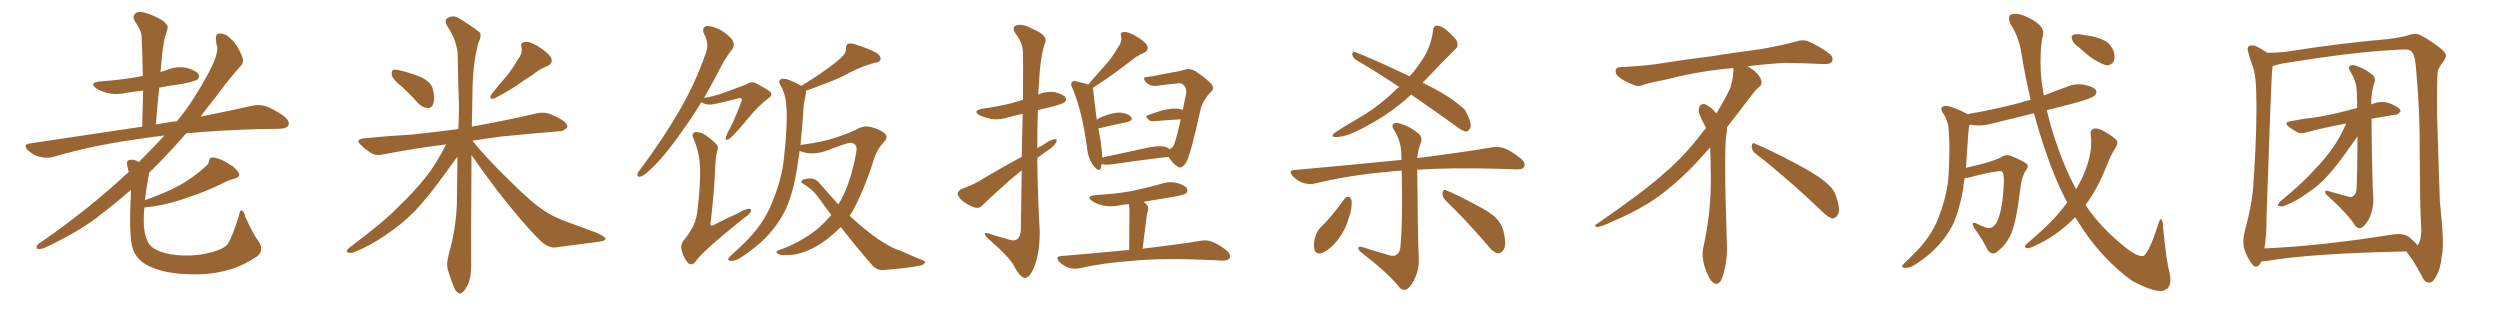 <svg xmlns="http://www.w3.org/2000/svg" xmlns:xlink="http://www.w3.org/1999/xlink" width="1200" height="150"><path fill="#996633" padding="10" d="M124.07 115.72L124.07 115.72L124.07 115.72Q126.86 120.12 123.63 122.90L123.63 122.90Q117.19 127.29 110.89 129.20L110.89 129.20Q103.27 131.54 95.21 131.69L95.21 131.69Q85.11 131.84 78.08 130.08L78.08 130.08Q71.19 128.17 67.97 125.54L67.97 125.54Q64.45 122.46 63.57 118.80L63.57 118.80Q61.82 112.94 62.84 91.85L62.84 91.85Q62.84 91.26 62.84 91.11L62.84 91.11Q55.52 97.56 48.34 102.98L48.34 102.98Q39.55 110.30 21.83 118.80L21.83 118.80Q20.21 119.53 18.46 119.53L18.46 119.53Q17.43 119.53 17.58 118.51L17.58 118.51Q17.87 117.19 19.19 116.60L19.19 116.60Q42.48 100.49 61.38 82.91L61.38 82.91Q61.67 82.62 61.82 82.47L61.82 82.47Q61.38 81.30 61.23 80.27L61.23 80.27Q60.50 77.64 61.52 77.05L61.52 77.05Q62.84 76.32 64.75 76.90L64.75 76.90Q65.77 77.20 66.65 77.78L66.65 77.78Q73.54 70.90 78.96 65.04L78.96 65.04Q71.34 65.92 65.04 66.94L65.04 66.94Q44.09 69.87 25.63 75.29L25.63 75.29Q22.85 76.17 19.19 75.29L19.19 75.29Q16.11 74.56 13.48 72.22L13.48 72.22Q10.69 69.29 14.36 68.85L14.36 68.85Q43.51 64.45 68.26 60.79L68.26 60.79Q68.55 51.56 68.70 43.51L68.70 43.51Q64.45 43.95 60.79 44.53L60.79 44.53Q55.96 45.70 51.86 44.68L51.86 44.68Q48.63 43.95 46.29 42.48L46.29 42.48Q42.48 39.70 47.90 39.11L47.90 39.11Q57.71 38.38 66.21 36.91L66.21 36.91Q67.09 36.62 68.55 36.47L68.55 36.47Q68.41 26.66 67.97 17.72L67.97 17.72Q67.97 14.65 64.75 10.25L64.75 10.25Q63.43 7.76 64.75 6.74L64.75 6.74Q65.92 5.27 68.55 5.86L68.55 5.86Q72.36 6.59 77.78 9.67L77.78 9.67Q81.01 12.01 80.42 13.77L80.42 13.77Q79.98 15.67 79.10 18.02L79.10 18.02Q78.52 20.95 77.93 25.05L77.93 25.05Q77.49 29.59 77.05 34.57L77.05 34.57Q79.10 33.84 81.01 33.25L81.01 33.25Q85.55 31.64 89.94 32.67L89.94 32.67Q94.34 33.98 95.36 35.74L95.36 35.74Q95.95 37.21 94.63 38.23L94.63 38.23Q93.60 38.96 87.45 40.28L87.45 40.28Q81.88 41.02 76.46 42.04L76.46 42.04Q75.44 50.54 74.85 59.77L74.85 59.77Q79.98 58.74 84.96 58.15L84.96 58.15Q85.55 57.28 86.13 56.69L86.13 56.69Q93.02 48.19 100.20 34.86L100.20 34.86Q104.44 26.95 104.30 22.85L104.30 22.85Q103.71 20.80 103.71 19.48L103.71 19.48Q103.13 15.67 106.20 16.11L106.20 16.11Q108.98 16.41 111.18 19.04L111.18 19.04Q113.96 21.53 116.16 26.95L116.16 26.95Q117.33 29.74 115.58 31.64L115.58 31.64Q111.04 36.47 103.42 46.73L103.42 46.73Q99.90 51.12 96.24 55.96L96.24 55.96Q110.45 53.17 120.70 50.83L120.70 50.83Q124.37 49.95 127.59 50.98L127.59 50.98Q131.40 52.29 136.38 55.81L136.38 55.81Q139.31 58.30 138.43 60.21L138.43 60.21Q137.70 61.67 134.18 61.82L134.18 61.82Q129.49 61.96 124.51 61.96L124.51 61.96Q104.74 62.55 89.36 64.01L89.36 64.01Q82.03 72.51 73.10 81.45L73.10 81.45Q72.07 82.18 71.48 83.06L71.48 83.06Q71.48 83.79 71.34 84.38L71.34 84.38Q70.17 90.67 69.58 96.09L69.58 96.09Q80.13 92.29 85.99 89.06L85.99 89.06Q92.58 85.40 98.44 80.13L98.44 80.13Q100.20 78.81 100.34 77.34L100.34 77.34Q100.49 75.44 102.25 75.59L102.25 75.59Q106.05 75.88 111.91 79.98L111.91 79.98Q114.40 82.18 114.84 83.50L114.84 83.50Q114.99 85.11 112.79 85.69L112.79 85.69Q109.42 86.57 106.79 88.04L106.79 88.04Q97.71 92.43 90.09 94.78L90.09 94.78Q82.91 97.41 77.20 98.44L77.20 98.44Q73.24 99.17 69.29 99.61L69.29 99.61Q68.99 102.98 68.99 106.20L68.99 106.20Q68.99 112.21 70.90 115.87L70.90 115.87Q71.92 118.65 76.46 120.56L76.46 120.56Q81.45 122.46 87.74 122.61L87.74 122.61Q95.07 122.90 101.37 121.14L101.37 121.14Q107.37 119.53 109.28 117.19L109.28 117.19Q111.47 113.82 114.70 103.56L114.70 103.56Q115.14 100.63 116.16 101.07L116.16 101.07Q117.33 101.81 117.77 104.15L117.77 104.15Q121.88 113.09 124.07 115.72ZM192.77 41.46L192.77 41.46Q188.53 38.09 188.09 36.18L188.09 36.18Q187.79 34.13 188.67 33.54L188.67 33.54Q189.84 33.25 192.19 33.84L192.19 33.84Q197.61 35.16 202.15 37.06L202.15 37.06Q206.84 39.40 207.71 42.48L207.71 42.48Q208.89 47.31 208.01 49.66L208.01 49.66Q207.28 51.86 205.52 51.86L205.52 51.86Q203.03 51.86 200.83 49.66L200.83 49.66Q196.73 45.12 192.77 41.46ZM248.44 28.71L248.44 28.71Q250.93 25.78 250.34 22.71L250.34 22.71Q249.61 20.36 251.81 20.21L251.81 20.21Q253.86 19.63 257.81 21.97L257.81 21.97Q262.06 24.46 264.26 27.25L264.26 27.25Q266.02 30.32 262.50 31.79L262.50 31.79Q258.54 33.40 255.32 36.18L255.32 36.18Q252.10 38.09 248.88 40.43L248.88 40.43Q244.78 43.36 237.16 47.31L237.16 47.31Q234.23 47.90 235.99 45.12L235.99 45.12Q239.79 40.28 243.46 36.18L243.46 36.18Q246.09 32.81 248.44 28.71ZM214.16 69.29L214.16 69.29L214.16 69.29Q198.05 71.34 184.72 73.97L184.72 73.97Q180.62 75 178.27 73.54L178.27 73.54Q175.63 71.92 173.73 70.02L173.73 70.02Q169.78 66.80 175.05 66.36L175.05 66.36Q186.91 65.19 197.61 64.60L197.61 64.60Q208.45 63.43 220.02 61.96L220.02 61.96Q220.17 56.54 220.31 51.56L220.31 51.56Q219.87 38.67 219.73 27.54L219.73 27.54Q219.73 19.78 214.45 12.16L214.45 12.16Q213.43 9.67 214.31 9.08L214.31 9.08Q217.38 6.59 221.04 9.23L221.04 9.23Q229.54 14.50 230.57 15.97L230.57 15.97Q231.01 18.02 229.69 20.36L229.69 20.36Q226.76 30.76 226.76 45.85L226.76 45.85Q226.61 53.61 226.46 60.79L226.46 60.79Q228.22 60.35 229.69 60.21L229.69 60.21Q244.04 57.57 257.81 54.35L257.81 54.35Q261.47 53.61 264.55 54.93L264.55 54.93Q267.48 56.25 268.51 56.84L268.51 56.84Q272.46 58.89 272.31 61.08L272.31 61.08Q270.56 63.13 268.65 62.99L268.65 62.99Q256.05 64.01 240.97 65.48L240.97 65.48Q233.35 66.50 226.76 67.53L226.76 67.53Q233.20 75.59 244.19 86.28L244.19 86.28Q255.18 97.27 261.33 101.22L261.33 101.22Q265.72 104.30 273.78 107.08L273.78 107.08Q280.22 109.42 286.08 111.62L286.08 111.62Q290.77 113.67 290.63 114.70L290.63 114.70Q290.63 115.72 286.52 116.16L286.52 116.16Q277.29 117.33 266.31 118.80L266.31 118.80Q262.65 118.95 258.69 114.84L258.69 114.84Q250.05 106.20 238.18 90.82L238.18 90.82Q229.98 79.83 226.32 74.41L226.32 74.41Q226.03 121.44 226.17 127.73L226.17 127.73Q226.17 132.71 224.71 136.38L224.71 136.38Q223.10 139.60 222.07 140.19L222.07 140.19Q220.90 141.50 219.87 140.48L219.87 140.48Q218.70 140.04 217.68 137.26L217.68 137.26Q216.21 133.74 215.19 130.22L215.19 130.22Q214.01 127.15 215.48 121.73L215.48 121.73Q218.70 110.45 219.29 98.44L219.29 98.44Q219.43 86.28 219.58 75.15L219.58 75.15Q217.82 77.64 214.16 82.62L214.16 82.62Q205.22 94.92 199.37 101.07L199.37 101.07Q192.77 107.81 184.72 113.09L184.72 113.09Q177.25 118.21 170.07 121.00L170.07 121.00Q168.31 121.73 166.99 121.14L166.99 121.14Q165.67 120.85 167.43 119.09L167.43 119.09Q184.86 106.05 191.46 99.02L191.46 99.02Q198.05 92.87 204.20 85.25L204.20 85.25Q209.18 79.10 214.16 69.29ZM403.56 108.98L403.56 108.98Q400.05 112.50 396.39 115.28L396.39 115.28Q387.89 121.44 380.27 122.31L380.27 122.31Q374.41 122.75 373.54 121.88L373.54 121.88Q371.78 121.00 373.68 120.12L373.68 120.12Q383.94 116.60 392.43 109.86L392.43 109.86Q395.95 106.79 399.02 103.13L399.02 103.13Q395.95 99.17 393.16 95.21L393.16 95.21Q390.23 90.97 385.69 88.33L385.69 88.33Q384.38 87.60 384.81 86.72L384.81 86.72Q385.99 85.55 389.65 85.69L389.65 85.69Q391.85 85.99 393.31 87.89L393.31 87.89Q398.29 93.60 402.39 98.14L402.39 98.14Q403.27 96.68 403.86 95.65L403.86 95.65Q408.69 86.43 411.04 72.80L411.04 72.80Q411.77 68.70 408.11 68.55L408.11 68.55Q406.49 68.55 397.12 72.22L397.12 72.22Q390.23 74.71 384.81 72.80L384.81 72.80Q384.38 72.51 383.79 72.51L383.79 72.51Q383.06 77.49 382.47 81.59L382.47 81.59Q380.71 92.43 377.20 100.34L377.20 100.34Q373.54 107.96 367.38 114.26L367.38 114.26Q362.99 118.65 356.25 123.19L356.25 123.19Q353.32 125.24 350.98 125.24L350.98 125.24Q349.37 125.24 349.51 124.22L349.51 124.22Q349.95 123.34 352.15 121.44L352.15 121.44Q354.49 119.38 357.13 116.75L357.13 116.75Q365.63 108.54 369.58 99.61L369.58 99.61Q375.29 86.72 376.32 75.73L376.32 75.73Q378.08 59.62 377.49 51.71L377.49 51.71Q377.34 46.00 375 41.60L375 41.60Q372.80 38.38 375.59 37.79L375.59 37.79Q377.93 37.50 384.67 41.16L384.67 41.16Q392.14 36.62 397.12 32.96L397.12 32.96Q402.25 29.30 404.44 26.95L404.44 26.95Q406.20 25.20 406.05 23.29L406.05 23.29Q406.05 21.53 407.08 20.95L407.08 20.95Q408.98 20.65 411.33 21.53L411.33 21.53Q417.92 23.73 421.14 25.63L421.14 25.63Q423.05 27.25 422.61 28.71L422.61 28.71Q422.02 30.03 419.68 30.18L419.68 30.18Q414.11 31.64 407.81 34.86L407.81 34.86Q402.39 37.94 394.78 40.58L394.78 40.58Q390.09 42.48 386.87 43.51L386.87 43.51Q386.87 44.53 386.72 45.56L386.72 45.56Q386.43 47.17 385.84 49.95L385.84 49.95Q385.11 60.79 384.23 69.73L384.23 69.73Q384.67 69.43 385.25 69.43L385.25 69.43Q394.92 68.12 400.63 66.21L400.63 66.21Q406.49 64.31 410.60 62.40L410.60 62.40Q414.40 60.06 417.92 60.94L417.92 60.94Q422.75 62.26 424.66 64.01L424.66 64.01Q426.71 65.77 424.07 68.41L424.07 68.41Q421.29 71.34 419.82 75.44L419.82 75.44Q414.70 91.70 408.98 101.81L408.98 101.81Q408.40 102.69 407.81 103.56L407.81 103.56Q413.53 108.84 418.36 112.50L418.36 112.50Q421.58 114.99 423.93 116.31L423.93 116.31Q428.47 119.24 431.98 120.26L431.98 120.26Q437.26 122.61 442.97 124.95L442.97 124.95Q444.43 125.39 443.85 126.27L443.85 126.27Q442.97 127.44 441.06 127.59L441.06 127.59Q436.38 128.61 424.07 129.64L424.07 129.64Q420.70 129.79 418.51 127.15L418.51 127.15Q411.47 119.09 403.56 108.98ZM336.62 49.07L336.62 49.07Q331.93 56.84 327.39 62.99L327.39 62.99Q319.63 74.27 313.04 80.57L313.04 80.57Q309.52 84.08 307.76 84.67L307.76 84.67Q305.57 85.25 306.01 83.35L306.01 83.35Q306.30 82.47 307.76 80.71L307.76 80.71Q318.46 66.36 326.07 53.17L326.07 53.17Q333.98 39.55 338.82 25.34L338.82 25.34Q340.58 21.09 337.94 16.26L337.94 16.26Q336.62 13.04 339.40 12.45L339.40 12.45Q342.19 12.45 346.58 14.79L346.58 14.79Q351.27 18.02 351.86 19.92L351.86 19.92Q352.73 21.97 351.42 23.73L351.42 23.73Q348.05 27.69 344.38 35.30L344.38 35.30Q341.02 41.60 337.94 47.02L337.94 47.02Q342.19 46.29 345.41 45.26L345.41 45.26Q356.69 41.16 358.15 40.58L358.15 40.58Q360.06 39.11 362.40 39.70L362.40 39.70Q367.68 42.48 369.58 43.95L369.58 43.95Q371.19 45.70 368.85 47.17L368.85 47.17Q364.16 50.68 359.33 56.54L359.33 56.54Q351.56 65.92 349.80 66.80L349.80 66.80Q348.19 67.68 348.34 66.21L348.34 66.21Q348.49 65.33 349.37 63.43L349.37 63.43Q352.15 58.74 355.81 48.93L355.81 48.93Q356.40 47.75 355.81 47.31L355.81 47.31Q355.52 46.88 354.05 47.31L354.05 47.31Q342.63 50.24 340.87 50.24L340.87 50.24Q338.09 50.10 336.62 49.07ZM344.24 72.51L344.24 72.51L344.24 72.51Q343.51 75.59 343.36 79.25L343.36 79.25Q342.92 91.55 341.02 107.52L341.02 107.52Q341.16 108.84 342.63 107.96L342.63 107.96Q348.78 104.74 354.20 102.39L354.20 102.39Q357.71 100.34 359.47 100.20L359.47 100.20Q360.94 100.20 360.35 101.66L360.35 101.66Q359.62 102.98 356.98 104.74L356.98 104.74Q336.47 121.29 334.13 125.24L334.13 125.24Q332.37 127.73 330.47 126.42L330.47 126.42Q328.71 124.80 327.39 120.85L327.39 120.85Q326.37 117.63 328.13 115.43L328.13 115.43Q334.13 108.40 334.72 101.37L334.72 101.37Q336.18 89.79 336.04 82.18L336.04 82.18Q336.04 73.83 332.96 66.65L332.96 66.65Q331.79 64.45 333.25 63.57L333.25 63.57Q334.57 62.99 337.21 64.01L337.21 64.01Q340.43 65.77 343.65 68.99L343.65 68.99Q345.12 70.61 344.24 72.51ZM490.43 75.29L490.43 75.29Q490.72 63.57 490.87 54.64L490.87 54.64Q487.35 55.37 484.13 56.25L484.13 56.25Q479.88 57.71 475.78 57.13L475.78 57.13Q472.56 56.40 470.21 55.37L470.21 55.37Q466.55 53.17 471.53 52.15L471.53 52.15Q479.44 51.12 486.18 49.37L486.18 49.37Q488.67 48.49 491.02 47.90L491.02 47.90Q491.16 27.69 491.02 25.34L491.02 25.34Q490.87 20.51 487.65 16.41L487.65 16.41Q485.30 13.04 487.94 12.16L487.94 12.16Q490.72 11.13 495.70 13.92L495.70 13.92Q503.91 17.14 501.27 21.53L501.27 21.53Q499.22 28.27 498.63 41.16L498.63 41.16Q498.49 43.21 498.34 45.41L498.34 45.41Q502.15 43.65 506.25 44.24L506.25 44.24Q510.35 45.26 511.38 46.73L511.38 46.73Q512.26 48.05 510.94 49.07L510.94 49.07Q510.21 49.80 505.37 51.12L505.37 51.12Q501.42 52.00 498.19 52.88L498.19 52.88Q497.90 61.82 497.90 71.04L497.90 71.04Q499.66 70.17 501.12 69.29L501.12 69.29Q504.49 66.94 506.25 66.80L506.25 66.80Q507.86 66.65 506.84 68.55L506.84 68.55Q505.66 70.46 502.88 72.22L502.88 72.22Q500.24 73.97 497.90 75.88L497.90 75.88Q498.05 93.31 499.07 111.04L499.07 111.04Q499.07 121.88 496.29 128.47L496.29 128.47Q494.09 133.59 491.89 133.45L491.89 133.45Q489.55 133.01 486.91 128.03L486.91 128.03Q484.86 123.78 475.63 115.72L475.63 115.72Q472.85 113.38 472.71 112.35L472.71 112.35Q472.27 111.04 477.10 112.94L477.10 112.94Q480.32 113.82 483.84 114.84L483.84 114.84Q486.62 115.87 487.94 114.99L487.94 114.99Q489.84 113.82 489.99 110.30L489.99 110.30Q490.28 94.48 490.43 81.74L490.43 81.74Q487.50 84.08 484.42 86.72L484.42 86.72Q474.46 95.65 471.68 98.44L471.68 98.44Q470.21 100.20 467.87 99.61L467.87 99.61Q464.36 98.44 461.57 96.09L461.57 96.09Q459.52 94.04 459.67 92.72L459.67 92.72Q459.96 91.55 461.87 90.53L461.87 90.53Q465.38 89.50 470.36 86.72L470.36 86.72Q479.74 81.01 490.43 75.29ZM561.33 71.63L561.33 71.63Q562.94 70.90 563.53 69.43L563.53 69.43Q564.55 67.09 566.75 57.28L566.75 57.28Q561.18 57.57 554.15 58.15L554.15 58.15Q552.25 58.30 551.66 57.71L551.66 57.71Q549.02 55.66 551.22 55.22L551.22 55.22Q554.44 54.05 557.67 53.03L557.67 53.03Q563.09 51.71 566.16 52.29L566.16 52.29Q567.19 52.59 567.77 52.73L567.77 52.73Q568.36 49.37 569.24 45.41L569.24 45.41Q569.97 42.19 567.63 40.43L567.63 40.43Q567.04 39.84 565.72 39.99L565.72 39.99Q559.28 40.58 555.62 41.16L555.62 41.16Q553.56 41.46 552.10 40.87L552.10 40.87Q549.90 39.84 549.32 38.38L549.32 38.38Q548.58 36.91 550.78 36.91L550.78 36.91Q553.71 36.62 557.37 35.74L557.37 35.74Q561.33 35.01 564.55 34.42L564.55 34.42Q567.04 33.98 568.80 33.40L568.80 33.40Q571.00 32.67 573.78 34.13L573.78 34.13Q579.64 38.09 581.54 40.43L581.54 40.43Q583.15 42.63 581.25 44.09L581.25 44.09Q577.88 47.46 576.42 51.86L576.42 51.86Q571.58 74.12 569.24 78.22L569.24 78.22Q567.04 81.15 565.58 80.13L565.58 80.13Q563.23 78.96 560.89 75.29L560.89 75.29Q549.02 76.61 533.06 78.96L533.06 78.96Q530.27 79.25 528.81 78.66L528.81 78.66Q528.52 79.69 528.37 80.71L528.37 80.71Q527.64 82.91 525 79.69L525 79.69Q522.22 76.17 521.78 70.90L521.78 70.90Q519.43 53.32 514.89 42.63L514.89 42.63Q513.57 40.28 514.60 39.40L514.60 39.40Q515.04 38.53 516.94 39.11L516.94 39.11Q520.61 39.99 522.36 40.58L522.36 40.58Q526.61 35.60 530.57 31.20L530.57 31.20Q533.79 27.69 536.57 22.85L536.57 22.85Q538.62 20.21 538.18 17.58L538.18 17.58Q537.45 15.53 539.36 15.38L539.36 15.38Q541.11 15.09 544.63 16.99L544.63 16.99Q548.44 19.04 550.34 21.39L550.34 21.39Q551.95 24.02 548.88 25.49L548.88 25.49Q545.36 26.95 542.72 29.30L542.72 29.30Q539.36 31.79 535.69 34.57L535.69 34.57Q531.59 37.65 524.56 42.19L524.56 42.19Q524.71 42.92 524.85 43.95L524.85 43.95Q525 46.73 526.46 57.42L526.46 57.42Q527.49 56.69 528.81 56.10L528.81 56.10Q534.38 53.91 537.60 54.05L537.60 54.05Q541.11 54.20 542.87 56.10L542.87 56.10Q544.19 57.71 541.11 58.59L541.11 58.59Q535.11 59.77 527.20 61.67L527.20 61.67Q527.93 65.19 528.52 69.29L528.52 69.29Q528.96 72.80 529.10 75.59L529.10 75.59Q539.06 73.39 550.20 71.04L550.20 71.04Q555.47 69.87 558.54 70.31L558.54 70.31Q560.30 70.61 561.33 71.63ZM541.99 119.97L541.99 119.97L541.99 119.97Q542.14 102.39 542.14 100.20L542.14 100.20Q541.99 98.88 541.85 98.00L541.85 98.00Q539.50 98.14 537.30 98.58L537.30 98.58Q532.91 99.46 529.25 98.58L529.25 98.58Q526.17 97.85 524.27 96.53L524.27 96.53Q520.90 94.19 525.88 93.60L525.88 93.60Q535.11 93.16 543.16 91.70L543.16 91.70Q550.34 90.23 557.08 88.33L557.08 88.33Q561.18 86.87 565.14 87.89L565.14 87.89Q568.95 88.92 569.82 90.67L569.82 90.67Q570.26 91.85 569.24 92.87L569.24 92.87Q568.21 93.60 562.35 94.63L562.35 94.63Q555.32 95.80 549.02 96.83L549.02 96.83Q549.76 97.56 550.63 98.44L550.63 98.44Q551.66 100.05 550.63 102.39L550.63 102.39Q550.49 103.27 550.34 104.30L550.34 104.30Q549.46 110.89 548.44 119.38L548.44 119.38Q565.72 117.33 576.27 115.58L576.27 115.58Q579.20 114.99 581.84 116.02L581.84 116.02Q584.91 117.19 588.87 120.26L588.87 120.26Q591.06 122.46 590.19 123.93L590.19 123.93Q589.45 125.10 586.67 125.10L586.67 125.10Q583.89 124.95 580.66 124.80L580.66 124.80Q557.37 123.78 543.16 125.24L543.16 125.24Q529.98 126.12 518.12 128.76L518.12 128.76Q515.63 129.35 512.84 128.47L512.84 128.47Q510.35 127.59 508.45 125.68L508.45 125.68Q506.25 123.05 509.33 122.90L509.33 122.90Q526.61 121.44 541.99 119.97ZM677.34 45.41L677.34 45.41Q666.36 55.66 651.42 62.84L651.42 62.84Q645.12 65.92 641.02 65.77L641.02 65.77Q638.53 65.77 640.43 63.87L640.43 63.87Q644.53 61.08 652.15 56.69L652.15 56.69Q661.23 51.42 669.29 43.80L669.29 43.80Q670.31 42.63 671.63 41.75L671.63 41.75Q660.64 34.42 650.83 28.71L650.83 28.71Q649.22 27.54 649.07 26.07L649.07 26.07Q649.22 24.46 650.24 24.90L650.24 24.90Q659.77 28.56 676.61 36.62L676.61 36.62Q679.83 33.11 681.74 30.03L681.74 30.03Q686.87 23.00 687.89 14.50L687.89 14.50Q688.04 12.30 689.79 12.30L689.79 12.30Q691.99 12.60 693.90 14.06L693.90 14.06Q696.83 16.55 699.02 19.19L699.02 19.19Q700.49 22.12 698.58 23.58L698.58 23.58Q691.55 30.47 683.64 38.96L683.64 38.96Q683.06 39.26 682.91 39.70L682.91 39.70Q694.92 45.56 700.63 50.54L700.63 50.54Q703.27 52.15 704.30 54.93L704.30 54.93Q706.79 59.91 705.47 61.82L705.47 61.82Q704.74 63.13 703.71 63.13L703.71 63.13Q701.81 62.84 699.46 60.94L699.46 60.94Q687.60 52.44 677.34 45.41ZM667.24 122.61L667.24 122.61Q669.43 123.19 670.46 122.17L670.46 122.17Q672.07 121.00 672.22 118.21L672.22 118.21Q673.39 105.18 672.80 81.88L672.80 81.88Q669.14 82.03 666.36 82.47L666.36 82.47Q647.61 84.08 631.20 88.04L631.20 88.04Q628.56 88.77 625.34 87.74L625.34 87.74Q622.71 86.87 620.51 84.52L620.51 84.52Q618.16 81.74 621.39 81.59L621.39 81.59Q649.22 79.10 672.66 76.76L672.66 76.76Q672.66 75.73 672.66 74.71L672.66 74.71Q672.66 68.26 669.43 62.84L669.43 62.84Q667.82 60.64 668.70 59.62L668.70 59.62Q669.87 58.45 672.51 59.47L672.51 59.47Q677.05 60.79 680.71 64.01L680.71 64.01Q683.20 65.92 681.88 68.70L681.88 68.70Q680.71 71.78 680.27 75.88L680.27 75.88Q702.25 73.10 716.02 70.75L716.02 70.75Q719.38 70.17 722.17 71.19L722.17 71.19Q725.54 72.51 729.93 76.03L729.93 76.03Q732.57 78.22 731.54 80.13L731.54 80.13Q730.81 81.45 727.59 81.30L727.59 81.30Q723.63 81.15 719.09 81.01L719.09 81.01Q696.53 80.42 680.27 81.45L680.27 81.45Q680.57 117.19 681.01 122.90L681.01 122.90Q681.30 128.91 679.39 133.01L679.39 133.01Q677.93 136.52 676.03 138.28L676.03 138.28Q673.83 140.19 671.63 137.84L671.63 137.84Q666.80 131.54 653.61 121.29L653.61 121.29Q652.15 120.26 652.00 119.24L652.00 119.24Q651.86 118.07 653.61 118.51L653.61 118.51Q660.50 120.70 667.24 122.61ZM645.26 95.51L645.26 95.51Q646.14 94.34 647.46 94.48L647.46 94.48Q648.34 94.78 648.78 96.24L648.78 96.24Q649.07 100.34 647.31 104.88L647.31 104.88Q646.00 110.01 642.04 115.28L642.04 115.28Q638.67 119.53 635.01 121.29L635.01 121.29Q631.49 122.46 630.91 119.68L630.91 119.68Q630.32 117.19 631.35 113.53L631.35 113.53Q632.08 111.18 633.40 109.72L633.40 109.72Q639.99 103.13 645.26 95.51ZM694.04 96.39L694.04 96.39L694.04 96.39Q692.29 94.78 692.43 92.43L692.43 92.43Q692.87 90.53 694.34 91.41L694.34 91.41Q699.02 93.31 707.52 97.85L707.52 97.85Q715.14 101.66 718.21 104.74L718.21 104.74Q720.85 107.52 721.73 111.18L721.73 111.18Q723.34 118.36 721.44 120.26L721.44 120.26Q720.26 121.73 718.80 121.58L718.80 121.58Q716.31 120.85 713.96 117.63L713.96 117.63Q702.98 104.88 694.04 96.39ZM842.58 73.68L842.58 73.68Q840.82 72.36 840.82 70.17L840.82 70.17Q840.97 68.70 841.70 68.70L841.70 68.70Q841.99 68.70 842.43 68.99L842.43 68.99Q849.32 71.78 861.77 78.37L861.77 78.37Q873.05 84.23 877.59 88.62L877.59 88.62Q880.37 90.97 881.40 94.48L881.40 94.48Q882.71 98.29 882.71 100.63L882.71 100.63Q882.71 102.39 881.98 103.27L881.98 103.27Q880.96 104.88 879.49 104.88L879.49 104.88Q877.15 104.15 874.51 101.37L874.51 101.37Q857.08 84.81 842.58 73.68ZM832.03 33.54L832.03 33.54L832.03 32.67Q829.25 32.96 827.05 33.11L827.05 33.11Q812.26 34.86 800.68 37.94L800.68 37.94Q791.46 39.84 789.55 40.43L789.55 40.43Q787.65 41.31 786.33 41.31L786.33 41.31Q785.74 41.31 785.30 41.16L785.30 41.16Q780.76 39.55 778.13 37.79L778.13 37.79Q775.49 36.04 775.49 34.13L775.49 34.13L775.49 33.98Q775.63 32.37 777.54 32.23L777.54 32.23Q790.43 31.64 798.93 30.18L798.93 30.18Q806.84 28.86 821.92 26.95L821.92 26.95Q829.54 25.63 844.19 23.73L844.19 23.73Q853.13 22.27 861.62 20.07L861.62 20.07Q863.82 19.34 865.43 19.34L865.43 19.34Q866.60 19.34 867.48 19.63L867.48 19.63Q873.93 22.41 878.47 26.07L878.47 26.07Q879.64 27.25 879.64 28.42L879.64 28.42Q879.64 29.00 879.20 29.74L879.20 29.74Q878.61 30.76 875.68 30.76L875.68 30.76L874.95 30.76Q868.21 30.32 856.20 30.18L856.20 30.18Q847.27 30.76 840.09 31.64L840.09 31.64Q839.21 31.79 838.77 31.93L838.77 31.93Q841.41 33.11 843.60 35.45L843.60 35.45Q845.36 37.50 845.51 39.26L845.51 39.26L845.51 39.84Q845.51 41.02 844.34 41.75L844.34 41.75Q843.02 42.77 840.67 45.85L840.67 45.85Q834.23 54.35 828.96 61.08L828.96 61.08L828.96 61.82Q828.96 63.28 828.52 65.33L828.52 65.33Q828.08 69.43 828.08 79.25L828.08 79.25Q828.08 93.46 828.96 119.24L828.96 119.24Q828.96 126.71 826.61 133.45L826.61 133.45Q825.59 136.23 823.83 136.23L823.83 136.23Q822.95 136.23 821.78 135.21L821.78 135.21Q820.02 133.45 818.12 127.73L818.12 127.73Q817.24 124.37 817.24 121.88L817.24 121.88Q817.24 120.26 817.53 119.09L817.53 119.09Q821.19 102.83 821.19 87.01L821.19 87.01L821.19 82.62Q821.04 76.61 820.90 70.75L820.90 70.75Q816.80 75.29 813.57 78.81L813.57 78.81Q802.15 90.67 791.46 97.41L791.46 97.41Q782.81 102.69 773.88 106.35L773.88 106.35Q768.60 108.98 766.41 108.98L766.41 108.98Q765.53 108.54 765.53 108.25L765.53 108.25Q765.53 107.96 766.26 107.67L766.26 107.67Q789.40 91.70 798.78 83.20L798.78 83.20Q808.45 75 816.94 63.87L816.94 63.87Q817.82 62.55 818.85 61.52L818.85 61.52Q818.41 60.35 817.82 59.33L817.82 59.33Q816.65 57.28 815.63 54.49L815.63 54.49Q815.33 53.76 815.33 53.03L815.33 53.03Q815.33 52.00 815.92 50.83L815.92 50.83Q816.50 49.95 817.82 49.95L817.82 49.95L818.26 49.95Q821.19 51.27 823.10 53.61L823.10 53.61Q823.39 53.91 823.83 54.49L823.83 54.49Q827.34 48.78 830.57 42.19L830.57 42.19Q832.03 37.21 832.03 33.54ZM997.85 22.71L997.85 22.71Q995.21 20.95 994.63 19.04L994.63 19.04Q994.04 17.29 994.92 16.85L994.92 16.85Q996.24 16.11 999.02 16.55L999.02 16.55Q1000.78 16.99 1002.54 17.14L1002.54 17.14Q1006.64 17.72 1010.16 19.48L1010.16 19.48Q1013.09 20.95 1014.55 24.61L1014.55 24.61Q1015.28 27.10 1014.70 29.30L1014.70 29.30Q1013.38 31.49 1011.04 31.35L1011.04 31.35Q1009.28 30.91 1006.64 29.44L1006.64 29.44Q1003.27 27.69 997.85 22.71ZM992.29 97.27L992.29 97.27L992.29 97.27Q986.13 85.55 981.59 71.78L981.59 71.78Q978.66 63.13 976.32 54.35L976.32 54.35Q965.92 56.98 956.10 59.33L956.10 59.33Q951.27 60.64 947.17 60.06L947.17 60.06Q946.29 59.91 945.41 59.77L945.41 59.77Q944.97 61.23 944.82 63.57L944.82 63.57Q944.24 72.95 943.65 80.57L943.65 80.57Q947.61 79.54 952.00 78.52L952.00 78.52Q958.59 76.61 960.35 75.59L960.35 75.59Q962.70 73.83 965.33 74.85L965.33 74.85Q971.78 77.49 973.10 78.96L973.10 78.96Q973.83 80.13 972.36 81.88L972.36 81.88Q970.31 84.96 969.73 90.82L969.73 90.82Q967.68 107.81 964.89 113.23L964.89 113.23Q962.55 117.92 958.89 120.56L958.89 120.56Q956.54 122.90 954.20 120.26L954.20 120.26Q952.15 115.72 947.61 109.42L947.61 109.42Q945.70 105.91 948.93 107.37L948.93 107.37Q951.12 108.54 953.76 109.42L953.76 109.42Q956.69 110.01 958.59 106.35L958.59 106.35Q961.23 100.78 961.82 88.48L961.82 88.48Q962.11 83.94 961.08 82.47L961.08 82.47Q960.79 82.03 959.33 82.18L959.33 82.18Q953.47 82.91 944.97 85.25L944.97 85.25Q943.95 85.55 943.07 85.40L943.07 85.40Q942.48 88.18 942.33 90.53L942.33 90.53Q940.72 99.90 937.94 106.64L937.94 106.64Q934.86 113.23 929.59 118.65L929.59 118.65Q926.07 122.46 920.21 126.42L920.21 126.42Q916.99 128.61 914.65 128.61L914.65 128.61Q912.89 128.61 913.04 127.59L913.04 127.59Q913.62 126.56 915.82 124.66L915.82 124.66Q917.72 122.75 920.07 120.41L920.07 120.41Q927.10 113.09 930.18 105.18L930.18 105.18Q934.72 93.90 935.30 84.23L935.30 84.23Q936.04 70.31 935.45 63.57L935.45 63.57Q935.30 58.45 932.96 54.79L932.96 54.79Q930.47 51.42 933.54 50.83L933.54 50.83Q935.89 50.54 943.36 54.20L943.36 54.20Q943.80 54.35 944.38 54.79L944.38 54.79Q958.01 52.44 970.02 49.22L970.02 49.22Q972.07 48.49 974.71 47.90L974.71 47.90Q972.07 36.62 970.17 25.05L970.17 25.05Q969.14 17.87 965.04 11.57L965.04 11.57Q963.13 7.18 966.21 6.74L966.21 6.74Q969.14 6.01 974.85 9.08L974.85 9.08Q982.03 13.04 980.57 17.14L980.57 17.14Q979.10 23.44 979.54 34.57L979.54 34.57Q979.98 39.99 981.01 45.85L981.01 45.85Q986.13 43.80 991.55 41.89L991.55 41.89Q995.95 39.84 1000.49 40.72L1000.49 40.72Q1005.03 41.60 1006.05 43.36L1006.05 43.36Q1006.79 44.53 1005.47 45.85L1005.47 45.85Q1004.00 47.31 995.07 49.66L995.07 49.66Q988.33 51.42 982.47 52.88L982.47 52.88Q984.08 59.77 986.43 66.94L986.43 66.94Q990.82 80.27 996.53 90.82L996.53 90.82Q1000.20 84.67 1001.95 78.96L1001.95 78.96Q1004.44 71.48 1003.56 64.75L1003.56 64.75Q1003.13 62.26 1005.32 61.67L1005.32 61.67Q1006.93 61.38 1010.16 63.13L1010.16 63.13Q1014.99 65.92 1016.02 67.38L1016.02 67.38Q1016.75 68.99 1015.72 70.46L1015.72 70.46Q1013.53 73.83 1012.06 77.49L1012.06 77.49Q1007.37 89.50 1002.39 96.53L1002.39 96.53Q1001.66 97.41 1001.07 98.44L1001.07 98.44Q1008.11 109.13 1020.41 118.95L1020.41 118.95Q1026.71 123.78 1029.05 122.75L1029.05 122.75Q1031.84 120.56 1035.79 108.11L1035.79 108.11Q1036.67 105.03 1037.26 105.18L1037.26 105.18Q1038.28 105.62 1038.28 109.28L1038.28 109.28Q1040.04 126.71 1041.50 131.25L1041.50 131.25Q1042.68 137.55 1039.45 139.01L1039.45 139.01Q1036.08 141.50 1023.34 134.77L1023.34 134.77Q1009.72 124.80 999.90 110.16L999.90 110.16Q997.85 107.08 996.09 104.30L996.09 104.30Q993.60 106.79 990.82 109.13L990.82 109.13Q983.79 114.99 975.29 118.65L975.29 118.65Q973.68 119.38 972.36 118.95L972.36 118.95Q971.48 118.36 972.51 117.33L972.51 117.33Q984.08 107.52 988.62 101.81L988.62 101.81Q990.38 99.61 992.29 97.27ZM1126.17 59.33L1126.17 59.33Q1115.48 61.23 1107.42 63.43L1107.42 63.43Q1104.49 64.45 1102.59 63.43L1102.59 63.43Q1100.39 62.11 1098.93 61.08L1098.93 61.08Q1095.70 58.74 1099.66 58.15L1099.66 58.15Q1105.52 56.98 1110.94 56.40L1110.94 56.40Q1118.55 55.22 1126.90 53.03L1126.90 53.03Q1129.10 52.29 1131.45 51.86L1131.45 51.86Q1131.45 48.63 1131.30 45.41L1131.30 45.41Q1131.45 39.70 1128.37 34.72L1128.37 34.72Q1126.90 32.67 1127.78 31.79L1127.78 31.79Q1128.81 30.76 1131.15 31.64L1131.15 31.64Q1135.11 32.96 1138.62 35.74L1138.62 35.74Q1140.67 37.50 1139.65 39.84L1139.65 39.84Q1138.18 43.95 1138.18 50.10L1138.18 50.10Q1139.36 49.66 1140.82 49.22L1140.82 49.22Q1143.60 48.63 1145.95 49.22L1145.95 49.22Q1148.14 49.95 1149.17 50.54L1149.17 50.54Q1152.25 52.00 1152.25 53.47L1152.25 53.47Q1150.93 55.22 1149.46 55.08L1149.46 55.08Q1144.19 55.96 1138.33 56.98L1138.33 56.98Q1138.62 89.36 1139.21 94.78L1139.21 94.78Q1139.36 100.05 1137.60 104.00L1137.60 104.00Q1136.13 107.23 1134.38 108.69L1134.38 108.69Q1132.32 110.60 1130.42 108.25L1130.42 108.25Q1127.20 102.98 1117.53 94.19L1117.53 94.19Q1116.06 93.16 1116.06 92.14L1116.06 92.14Q1116.06 91.26 1117.53 91.70L1117.53 91.70Q1122.22 93.02 1127.05 94.34L1127.05 94.34Q1128.66 94.92 1129.69 94.04L1129.69 94.04Q1131.01 93.02 1131.15 90.67L1131.15 90.67Q1131.59 80.57 1131.59 65.48L1131.59 65.48Q1130.42 67.09 1127.64 71.04L1127.64 71.04Q1121.48 79.83 1117.38 84.23L1117.38 84.23Q1112.99 89.21 1107.28 92.87L1107.28 92.87Q1102.00 96.68 1097.02 98.58L1097.02 98.58Q1095.26 99.46 1093.95 98.88L1093.95 98.88Q1092.63 98.73 1094.38 96.83L1094.38 96.83Q1106.40 86.87 1110.79 81.59L1110.79 81.59Q1115.48 76.90 1119.58 71.19L1119.58 71.19Q1122.95 66.50 1126.17 59.33ZM1085.60 125.39L1085.60 125.39Q1085.16 126.12 1084.57 127.00L1084.57 127.00Q1082.81 129.05 1081.05 126.86L1081.05 126.86Q1078.71 123.93 1077.25 119.53L1077.25 119.53Q1076.22 115.58 1077.69 110.16L1077.69 110.16Q1081.35 96.97 1081.79 85.99L1081.79 85.99Q1083.54 59.47 1082.96 44.09L1082.96 44.09Q1082.81 34.42 1080.47 29.59L1080.47 29.59Q1079.74 27.39 1079.15 25.05L1079.15 25.05Q1078.42 23.00 1079.44 22.12L1079.44 22.12Q1081.35 21.39 1083.11 22.27L1083.11 22.27Q1085.45 23.44 1086.91 24.46L1086.91 24.46Q1087.65 24.76 1088.23 25.34L1088.23 25.34Q1092.33 25.34 1096.88 24.90L1096.88 24.90Q1123.83 20.65 1146.24 18.75L1146.24 18.75Q1154.00 17.72 1156.64 16.70L1156.64 16.70Q1157.81 16.26 1159.28 16.26L1159.28 16.26Q1161.47 15.97 1169.09 21.39L1169.09 21.39Q1173.93 24.76 1174.07 26.66L1174.07 26.66Q1173.93 28.13 1172.46 30.03L1172.46 30.03Q1171.00 31.79 1170.12 34.13L1170.12 34.13Q1169.68 37.65 1169.82 55.22L1169.82 55.22Q1170.56 81.15 1171.14 96.68L1171.14 96.68Q1173.49 118.07 1172.02 123.05L1172.02 123.05Q1171.44 129.20 1169.53 132.28L1169.53 132.28Q1168.07 135.50 1166.16 135.64L1166.16 135.64Q1163.82 135.79 1162.35 132.28L1162.35 132.28Q1160.45 128.61 1158.11 124.95L1158.11 124.95Q1156.05 122.02 1155.03 120.70L1155.03 120.70Q1109.77 121.58 1088.09 125.24L1088.09 125.24Q1086.91 125.39 1085.60 125.39ZM1156.20 113.67L1156.20 113.67L1156.20 113.67Q1159.42 116.31 1160.45 117.77L1160.45 117.77Q1160.89 117.33 1161.04 116.75L1161.04 116.75Q1162.65 113.96 1162.06 106.79L1162.06 106.79Q1161.62 100.63 1161.47 73.68L1161.47 73.68Q1161.62 53.91 1159.86 35.01L1159.86 35.01Q1159.42 27.10 1157.96 25.34L1157.96 25.34Q1157.08 23.58 1153.42 23.73L1153.42 23.73Q1136.28 24.46 1113.72 27.69L1113.72 27.69Q1095.56 30.32 1093.65 30.91L1093.65 30.91Q1091.89 31.49 1090.87 31.64L1090.87 31.64Q1090.87 32.37 1090.72 32.96L1090.72 32.96Q1090.14 37.21 1087.94 104.15L1087.94 104.15Q1087.94 113.82 1086.91 119.24L1086.91 119.24Q1114.01 118.07 1147.85 112.65L1147.85 112.65Q1153.42 111.77 1156.20 113.67Z"/></svg>